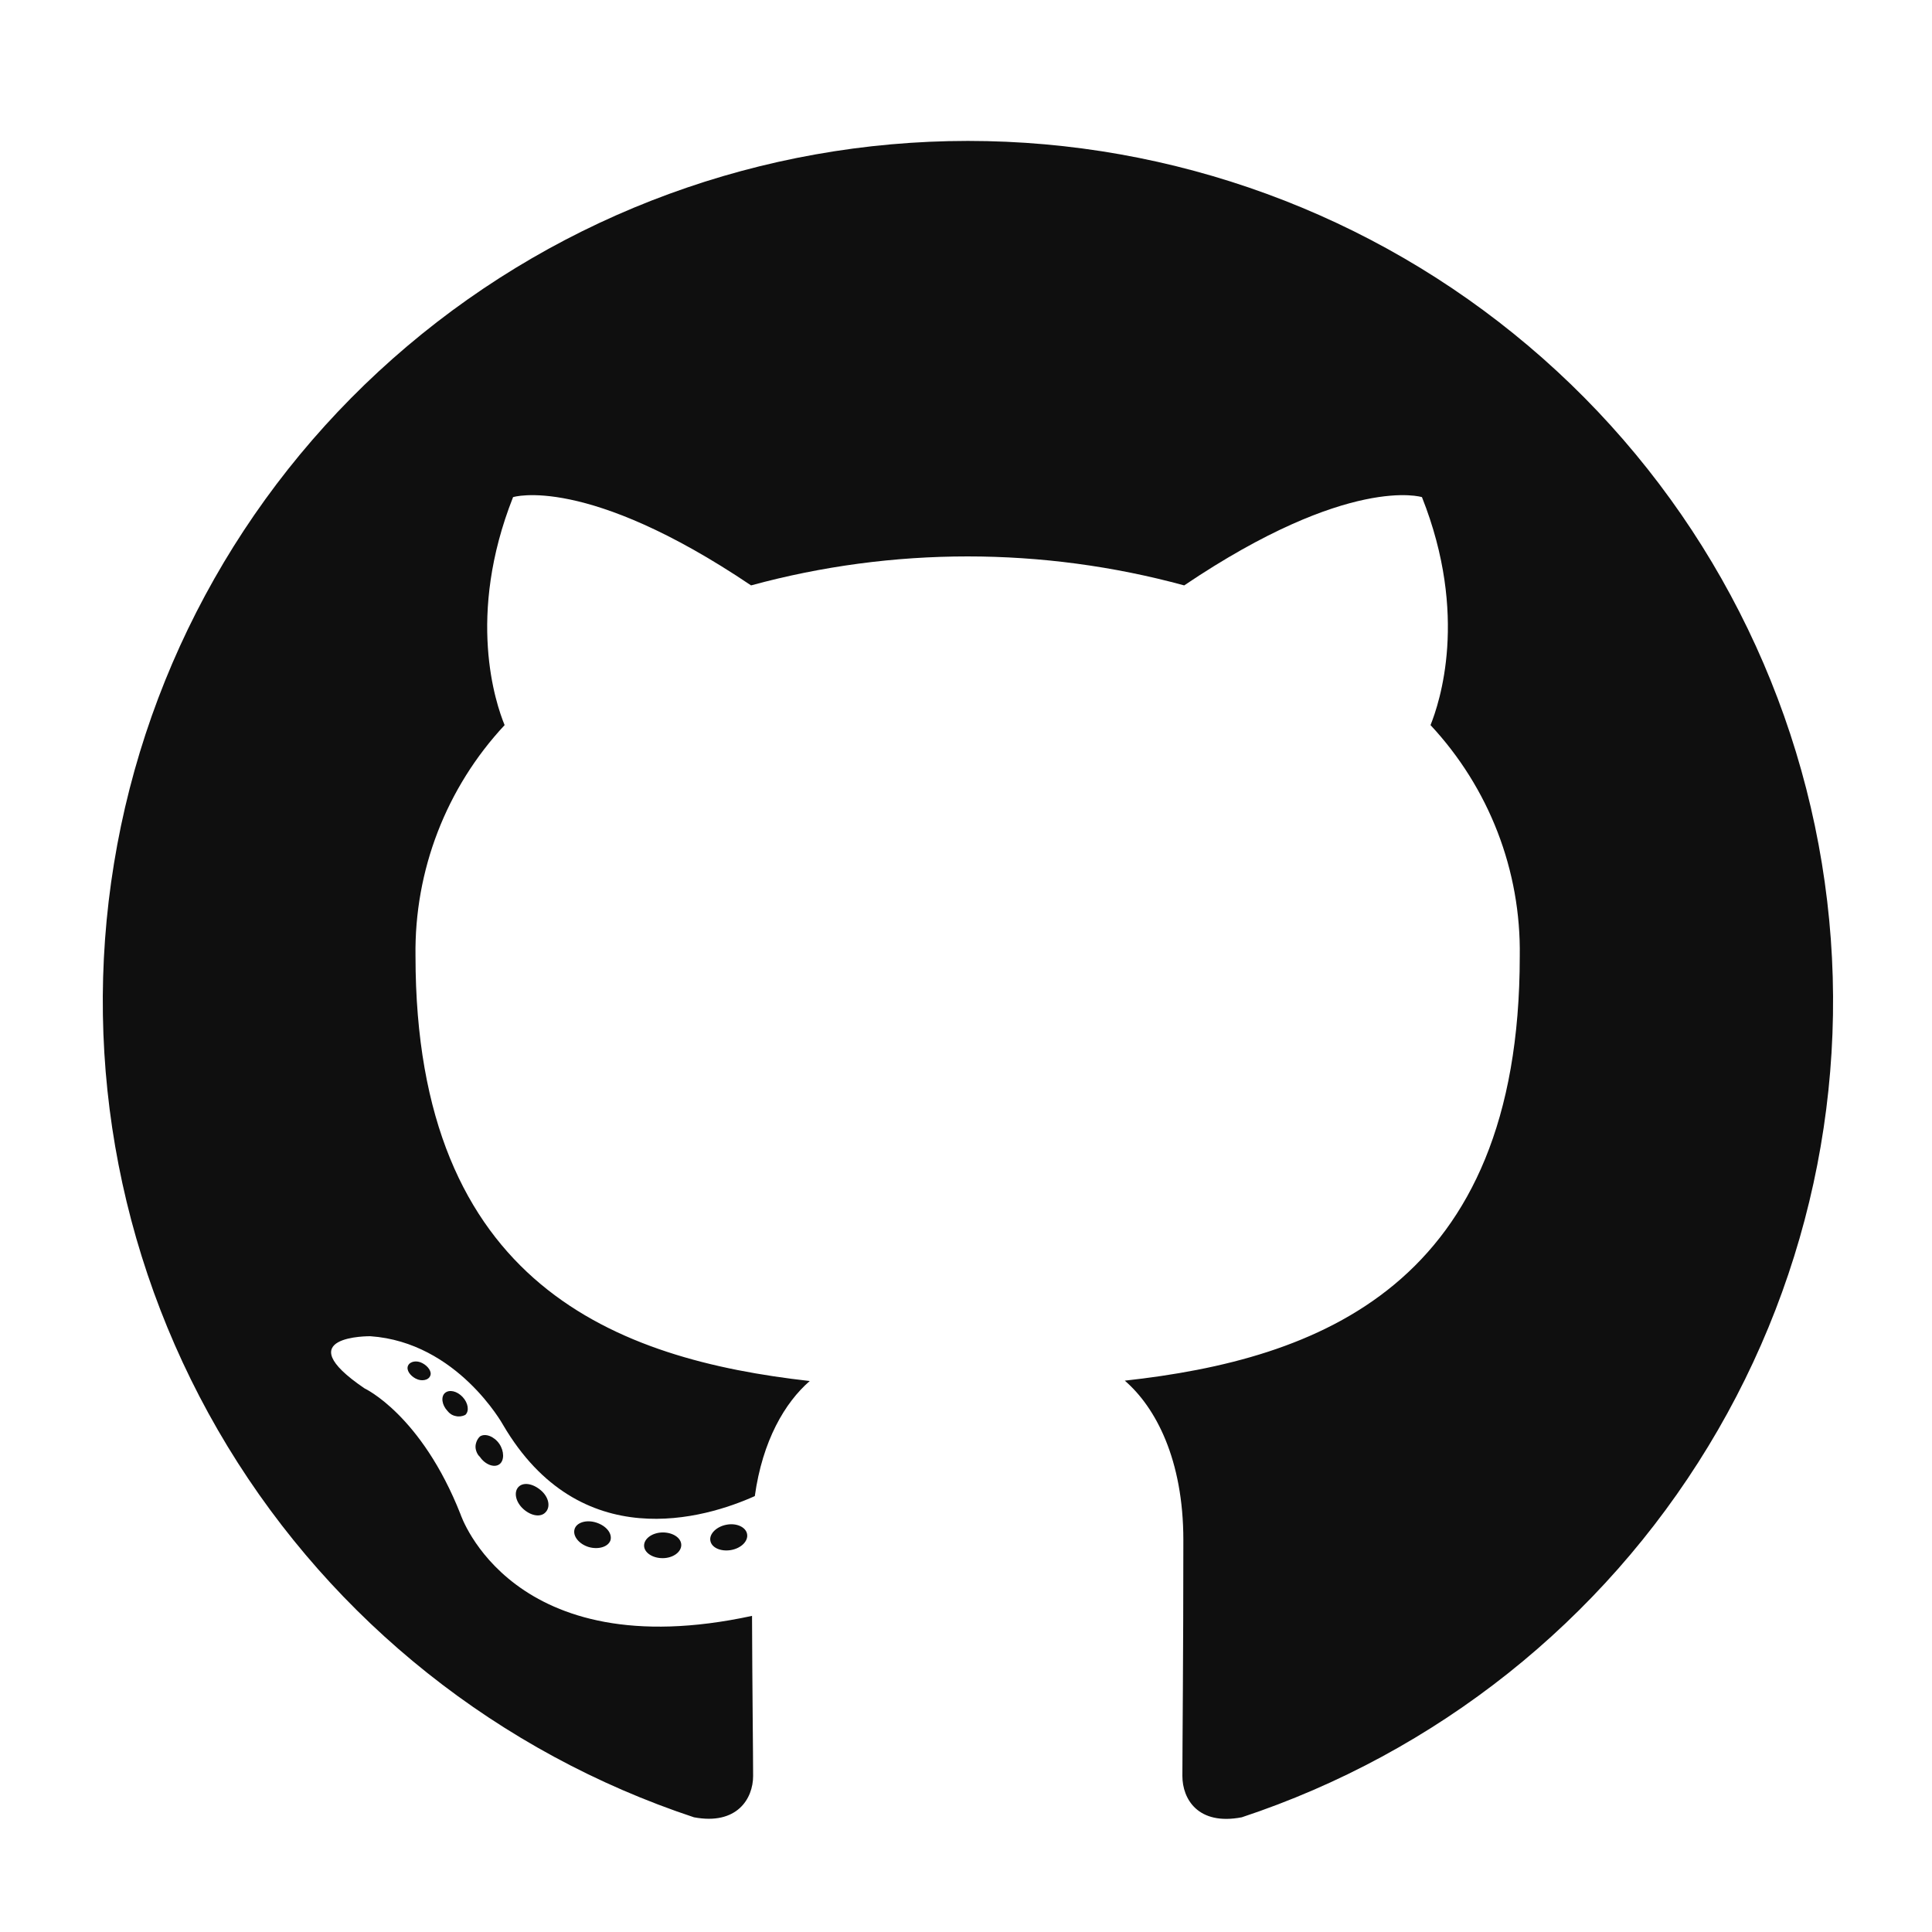 <svg width="16" height="16" viewBox="0 0 16 16" fill="none" xmlns="http://www.w3.org/2000/svg">
<g clip-path="url(#clip0_586_2732)">
<path fill-rule="evenodd" clip-rule="evenodd" d="M8.014 1.167C6.313 1.168 4.668 1.77 3.372 2.867C2.077 3.963 1.216 5.481 0.944 7.151C0.671 8.82 1.005 10.531 1.885 11.979C2.765 13.426 4.134 14.515 5.747 15.05C6.103 15.117 6.237 14.896 6.237 14.708C6.237 14.521 6.23 13.977 6.228 13.382C4.235 13.813 3.814 12.541 3.814 12.541C3.489 11.716 3.019 11.498 3.019 11.498C2.369 11.057 3.067 11.066 3.067 11.066C3.788 11.116 4.166 11.8 4.166 11.8C4.804 12.889 5.842 12.574 6.251 12.39C6.315 11.929 6.501 11.615 6.706 11.437C5.114 11.258 3.441 10.647 3.441 7.917C3.431 7.209 3.695 6.524 4.179 6.005C4.105 5.825 3.86 5.101 4.249 4.117C4.249 4.117 4.851 3.926 6.22 4.848C7.394 4.528 8.633 4.528 9.807 4.848C11.175 3.926 11.776 4.117 11.776 4.117C12.166 5.099 11.92 5.823 11.847 6.005C12.332 6.525 12.597 7.21 12.586 7.919C12.586 10.655 10.91 11.258 9.315 11.434C9.571 11.655 9.8 12.088 9.8 12.754C9.8 13.707 9.792 14.474 9.792 14.708C9.792 14.898 9.921 15.12 10.284 15.05C11.898 14.515 13.267 13.426 14.147 11.978C15.027 10.531 15.361 8.819 15.088 7.15C14.815 5.48 13.954 3.961 12.658 2.865C11.363 1.769 9.717 1.167 8.016 1.167H8.014Z" fill="#0F0F0F"/>
<path d="M3.562 11.396C3.547 11.431 3.49 11.442 3.443 11.417C3.397 11.393 3.363 11.347 3.379 11.31C3.396 11.273 3.452 11.264 3.498 11.289C3.544 11.313 3.58 11.361 3.562 11.396Z" fill="#0F0F0F"/>
<path d="M3.853 11.718C3.828 11.73 3.8 11.734 3.773 11.727C3.746 11.722 3.722 11.706 3.706 11.685C3.659 11.635 3.65 11.567 3.685 11.536C3.721 11.505 3.785 11.52 3.831 11.569C3.878 11.619 3.888 11.687 3.853 11.718Z" fill="#0F0F0F"/>
<path d="M4.135 12.127C4.091 12.158 4.016 12.127 3.975 12.066C3.963 12.055 3.954 12.042 3.948 12.027C3.942 12.013 3.938 11.997 3.938 11.981C3.938 11.965 3.942 11.95 3.948 11.935C3.954 11.921 3.963 11.907 3.975 11.896C4.019 11.867 4.093 11.896 4.135 11.957C4.176 12.017 4.178 12.097 4.135 12.127Z" fill="#0F0F0F"/>
<path d="M4.518 12.524C4.479 12.567 4.4 12.556 4.334 12.497C4.269 12.438 4.254 12.357 4.293 12.315C4.332 12.273 4.411 12.284 4.479 12.342C4.547 12.4 4.56 12.481 4.518 12.524Z" fill="#0F0F0F"/>
<path d="M5.056 12.755C5.038 12.81 4.957 12.835 4.876 12.812C4.796 12.788 4.742 12.722 4.758 12.665C4.773 12.609 4.855 12.583 4.937 12.609C5.019 12.635 5.071 12.697 5.056 12.755Z" fill="#0F0F0F"/>
<path d="M5.642 12.795C5.642 12.853 5.575 12.903 5.49 12.904C5.404 12.905 5.334 12.858 5.334 12.8C5.334 12.742 5.401 12.693 5.486 12.691C5.572 12.69 5.642 12.736 5.642 12.795Z" fill="#0F0F0F"/>
<path d="M6.187 12.704C6.198 12.762 6.139 12.822 6.053 12.837C5.968 12.851 5.893 12.817 5.883 12.76C5.872 12.703 5.934 12.642 6.017 12.627C6.1 12.611 6.177 12.647 6.187 12.704Z" fill="#0F0F0F"/>
</g>
<defs>
<clipPath id="clip0_586_2732">
<rect x="0.806" y="0.807" width="14.419" height="14.419" rx="3.605" fill="white"/>
</clipPath>
</defs>
</svg>
